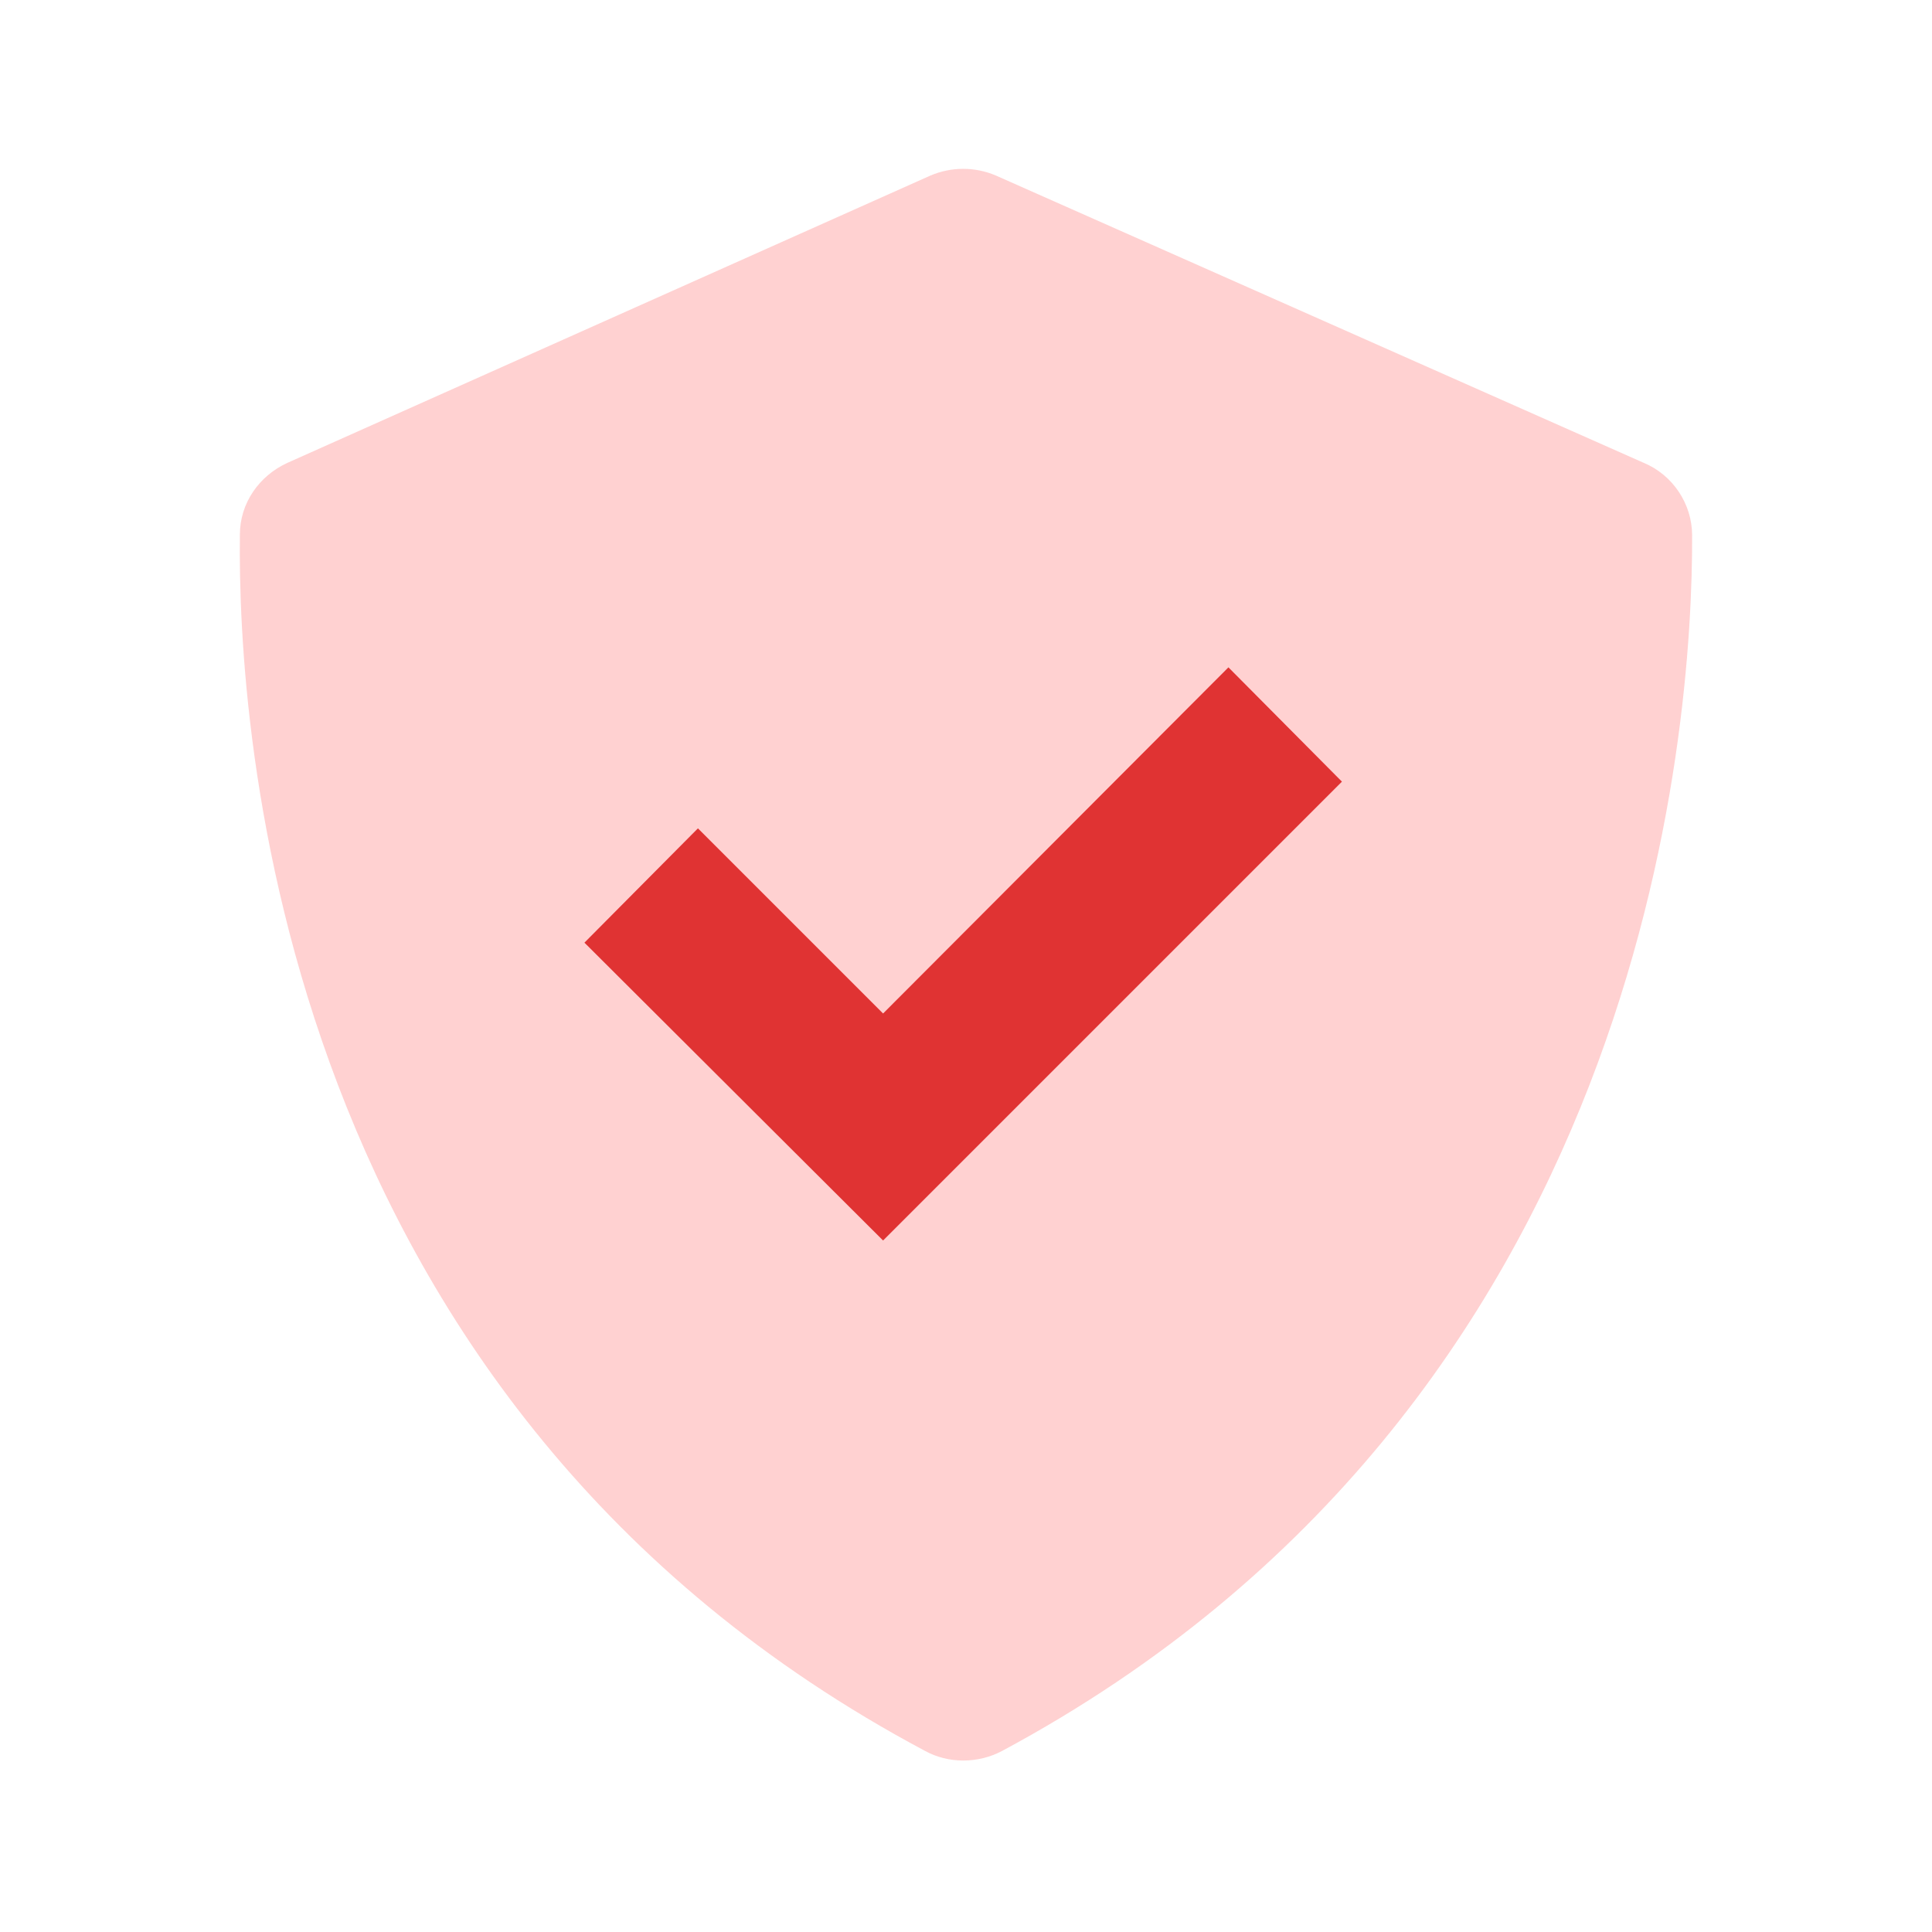 <?xml version="1.0" encoding="UTF-8"?>
<svg id="Ebene_1" data-name="Ebene 1" xmlns="http://www.w3.org/2000/svg" viewBox="0 0 24 24" width="1em" height="1em">
  <path d="m11.49,21.75c.29.16.66.16.96,0,8.01-4.3,8.58-12.71,8.57-15.1,0-.39-.24-.75-.6-.9l-8.05-3.57c-.26-.11-.55-.11-.81,0l-7.99,3.57c-.35.16-.59.5-.59.89-.03,2.38.44,10.81,8.51,15.11Z" fill="#ffd1d1" stroke-width="0"/>
  <polygon points="8.67 10.29 10.97 12.59 15.26 8.29 16.67 9.71 10.97 15.41 7.26 11.71 8.67 10.29" fill="#e03333" stroke-width="0"/>
</svg>
